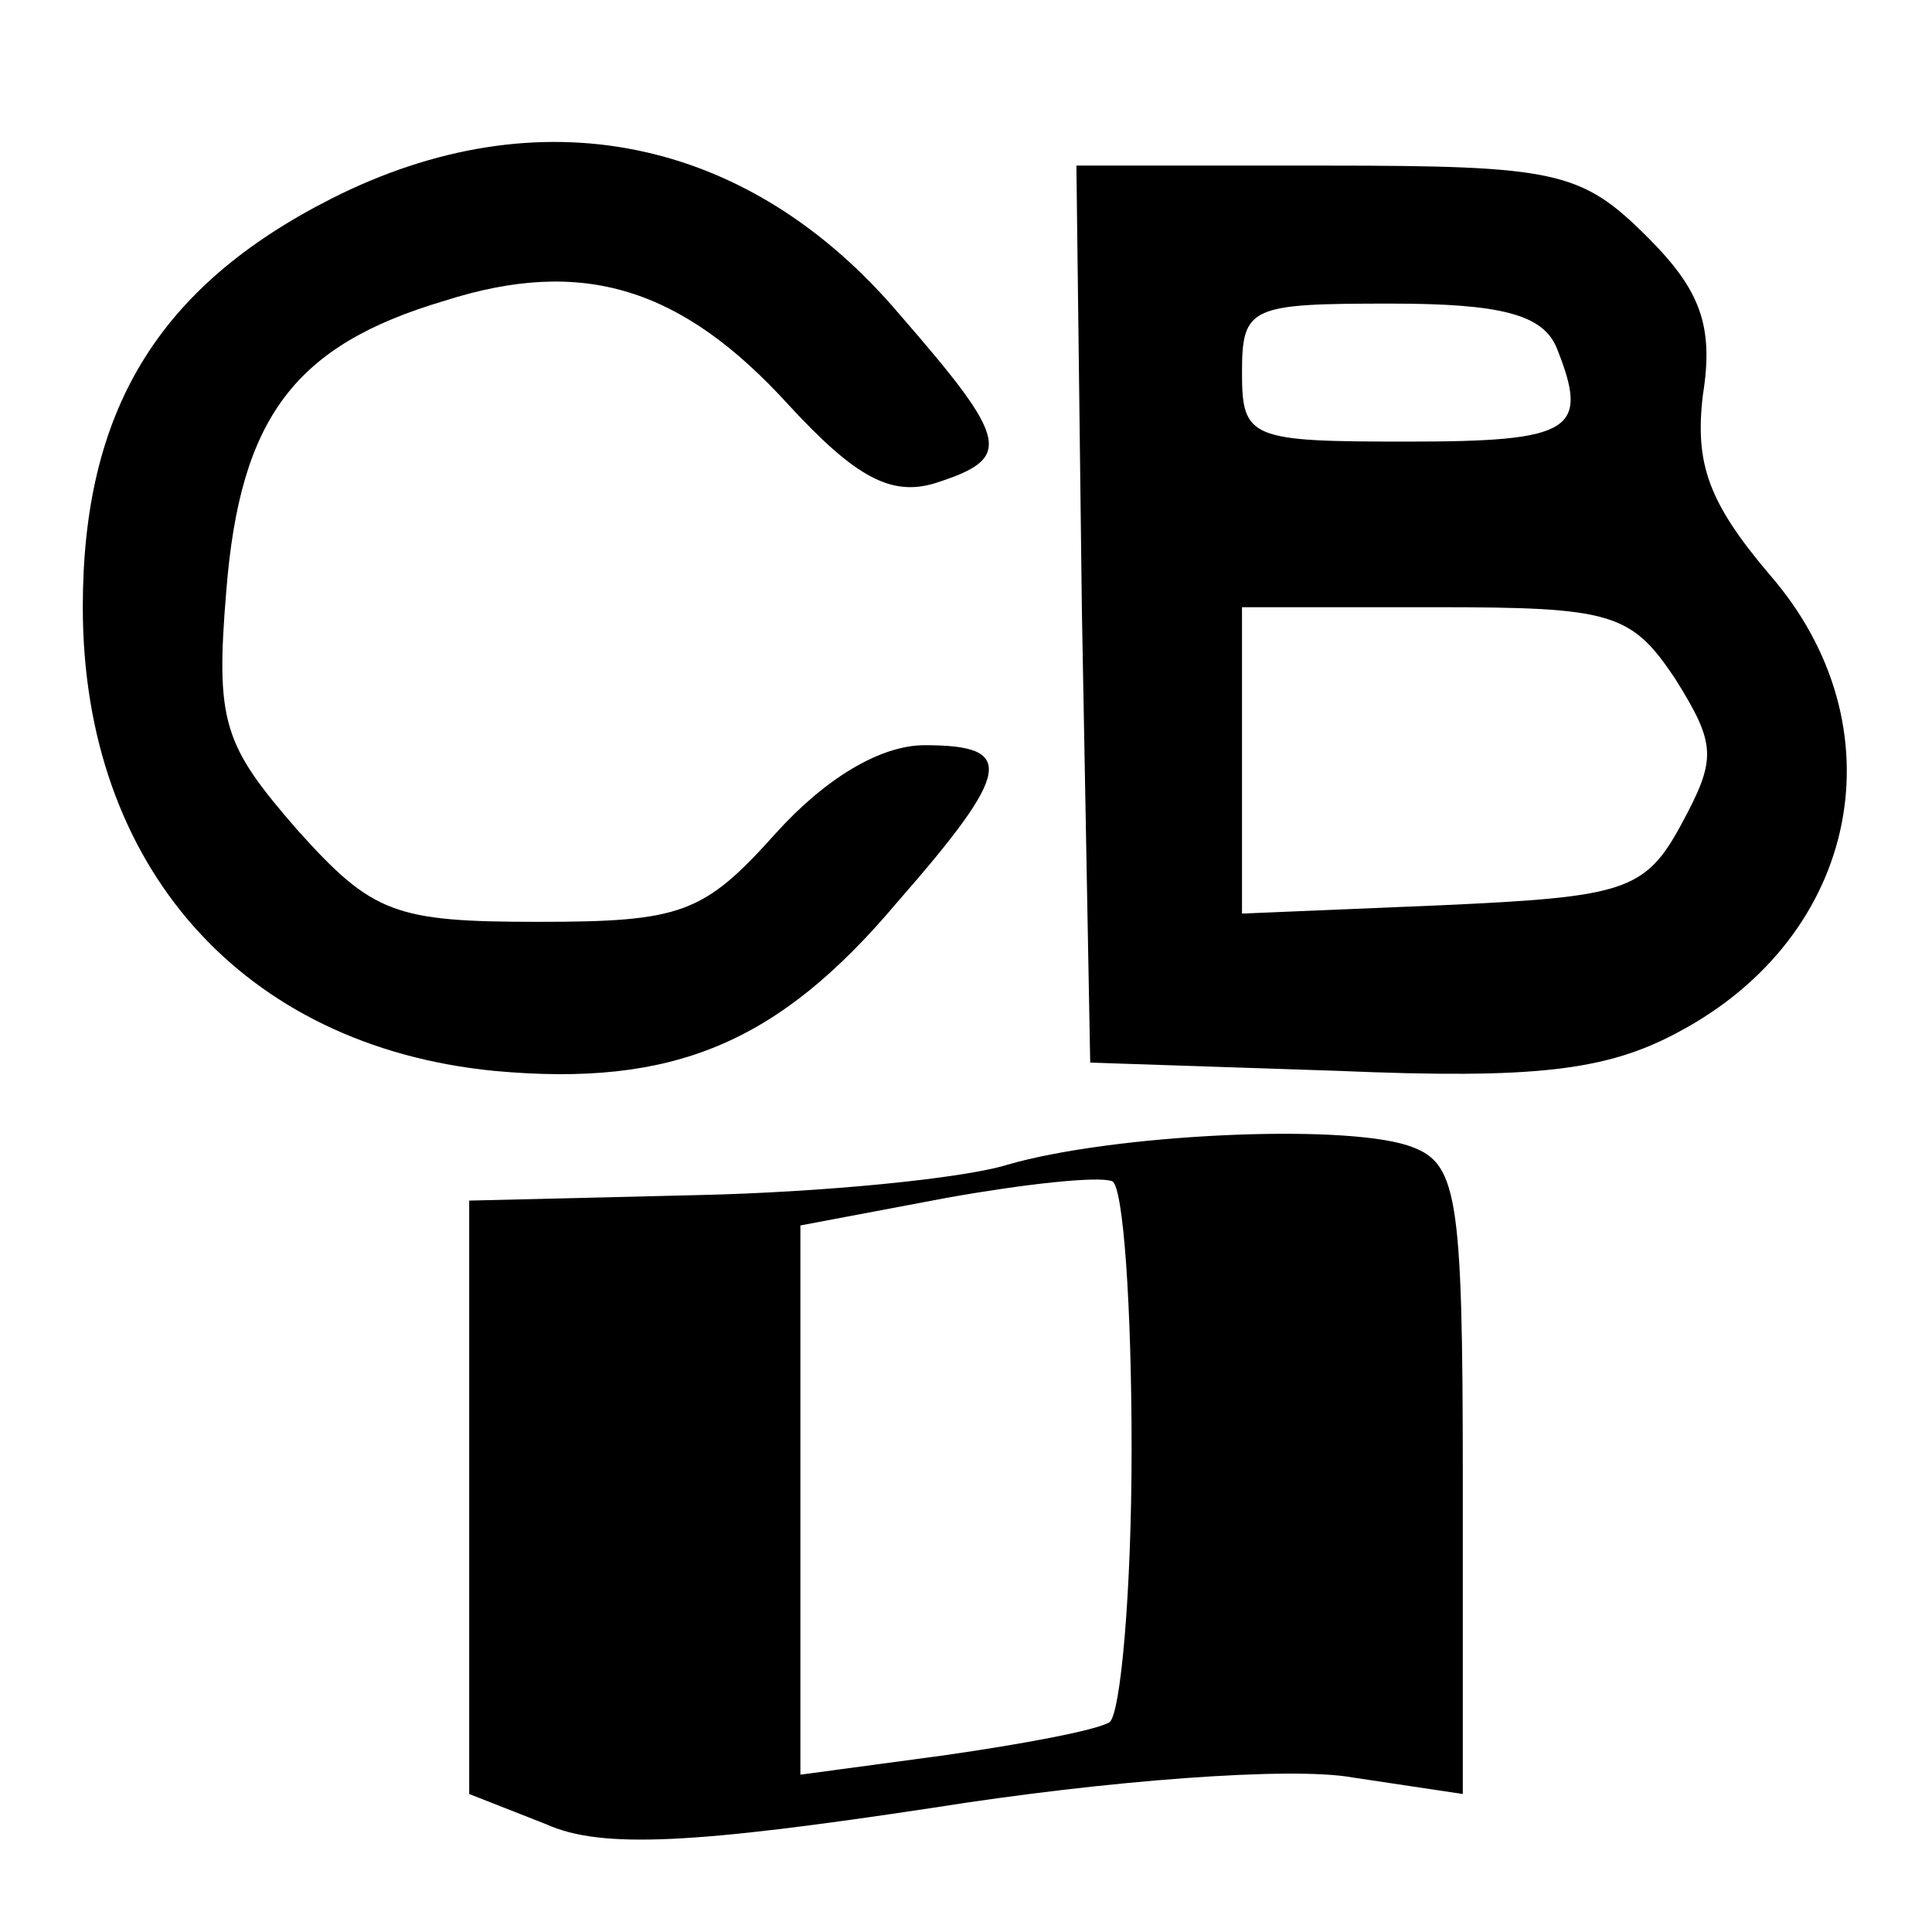 <?xml version="1.0" standalone="no"?>
<!DOCTYPE svg PUBLIC "-//W3C//DTD SVG 20010904//EN"
 "http://www.w3.org/TR/2001/REC-SVG-20010904/DTD/svg10.dtd">
<svg version="1.0" xmlns="http://www.w3.org/2000/svg"
 width="70pt" height="70pt" viewBox="0 0 70 70"
 preserveAspectRatio="xMidYMid meet">
<g transform="translate(0,70) scale(0.1,-0.1)"
fill="#000000" stroke="none">
<path d="M120 628 c-63 -32 -90 -77 -90 -148 0 -94 58 -159 149 -168 65 -6
103 10 146 61 42 48 43 57 10 57 -16 0 -36 -12 -54 -32 -26 -29 -34 -32 -86
-32 -52 0 -60 3 -87 33 -27 31 -30 39 -26 87 5 63 25 89 79 105 50 16 86 5
125 -38 24 -26 37 -33 53 -28 28 9 27 15 -13 61 -55 65 -131 80 -206 42z"/>
<path d="M392 478 l3 -163 90 -3 c71 -3 97 0 123 14 66 35 81 111 33 166 -22
26 -27 40 -24 65 4 25 -1 38 -20 57 -24 24 -33 26 -117 26 l-90 0 2 -162z
m172 96 c12 -30 6 -34 -54 -34 -57 0 -60 1 -60 25 0 24 3 25 54 25 40 0 55 -4
60 -16z m43 -120 c15 -24 15 -29 2 -53 -13 -24 -21 -26 -87 -29 l-72 -3 0 56
0 55 70 0 c64 0 71 -2 87 -26z"/>
<path d="M365 278 c-16 -5 -67 -10 -112 -11 l-83 -2 0 -108 0 -107 28 -11 c20
-9 54 -7 140 6 63 10 130 15 152 11 l40 -6 0 114 c0 105 -2 115 -20 121 -25 8
-107 4 -145 -7z m45 -103 c0 -52 -4 -96 -8 -99 -5 -3 -32 -8 -60 -12 l-52 -7
0 100 0 99 53 10 c28 5 55 8 60 6 4 -2 7 -45 7 -97z"/>
</g>
</svg>

